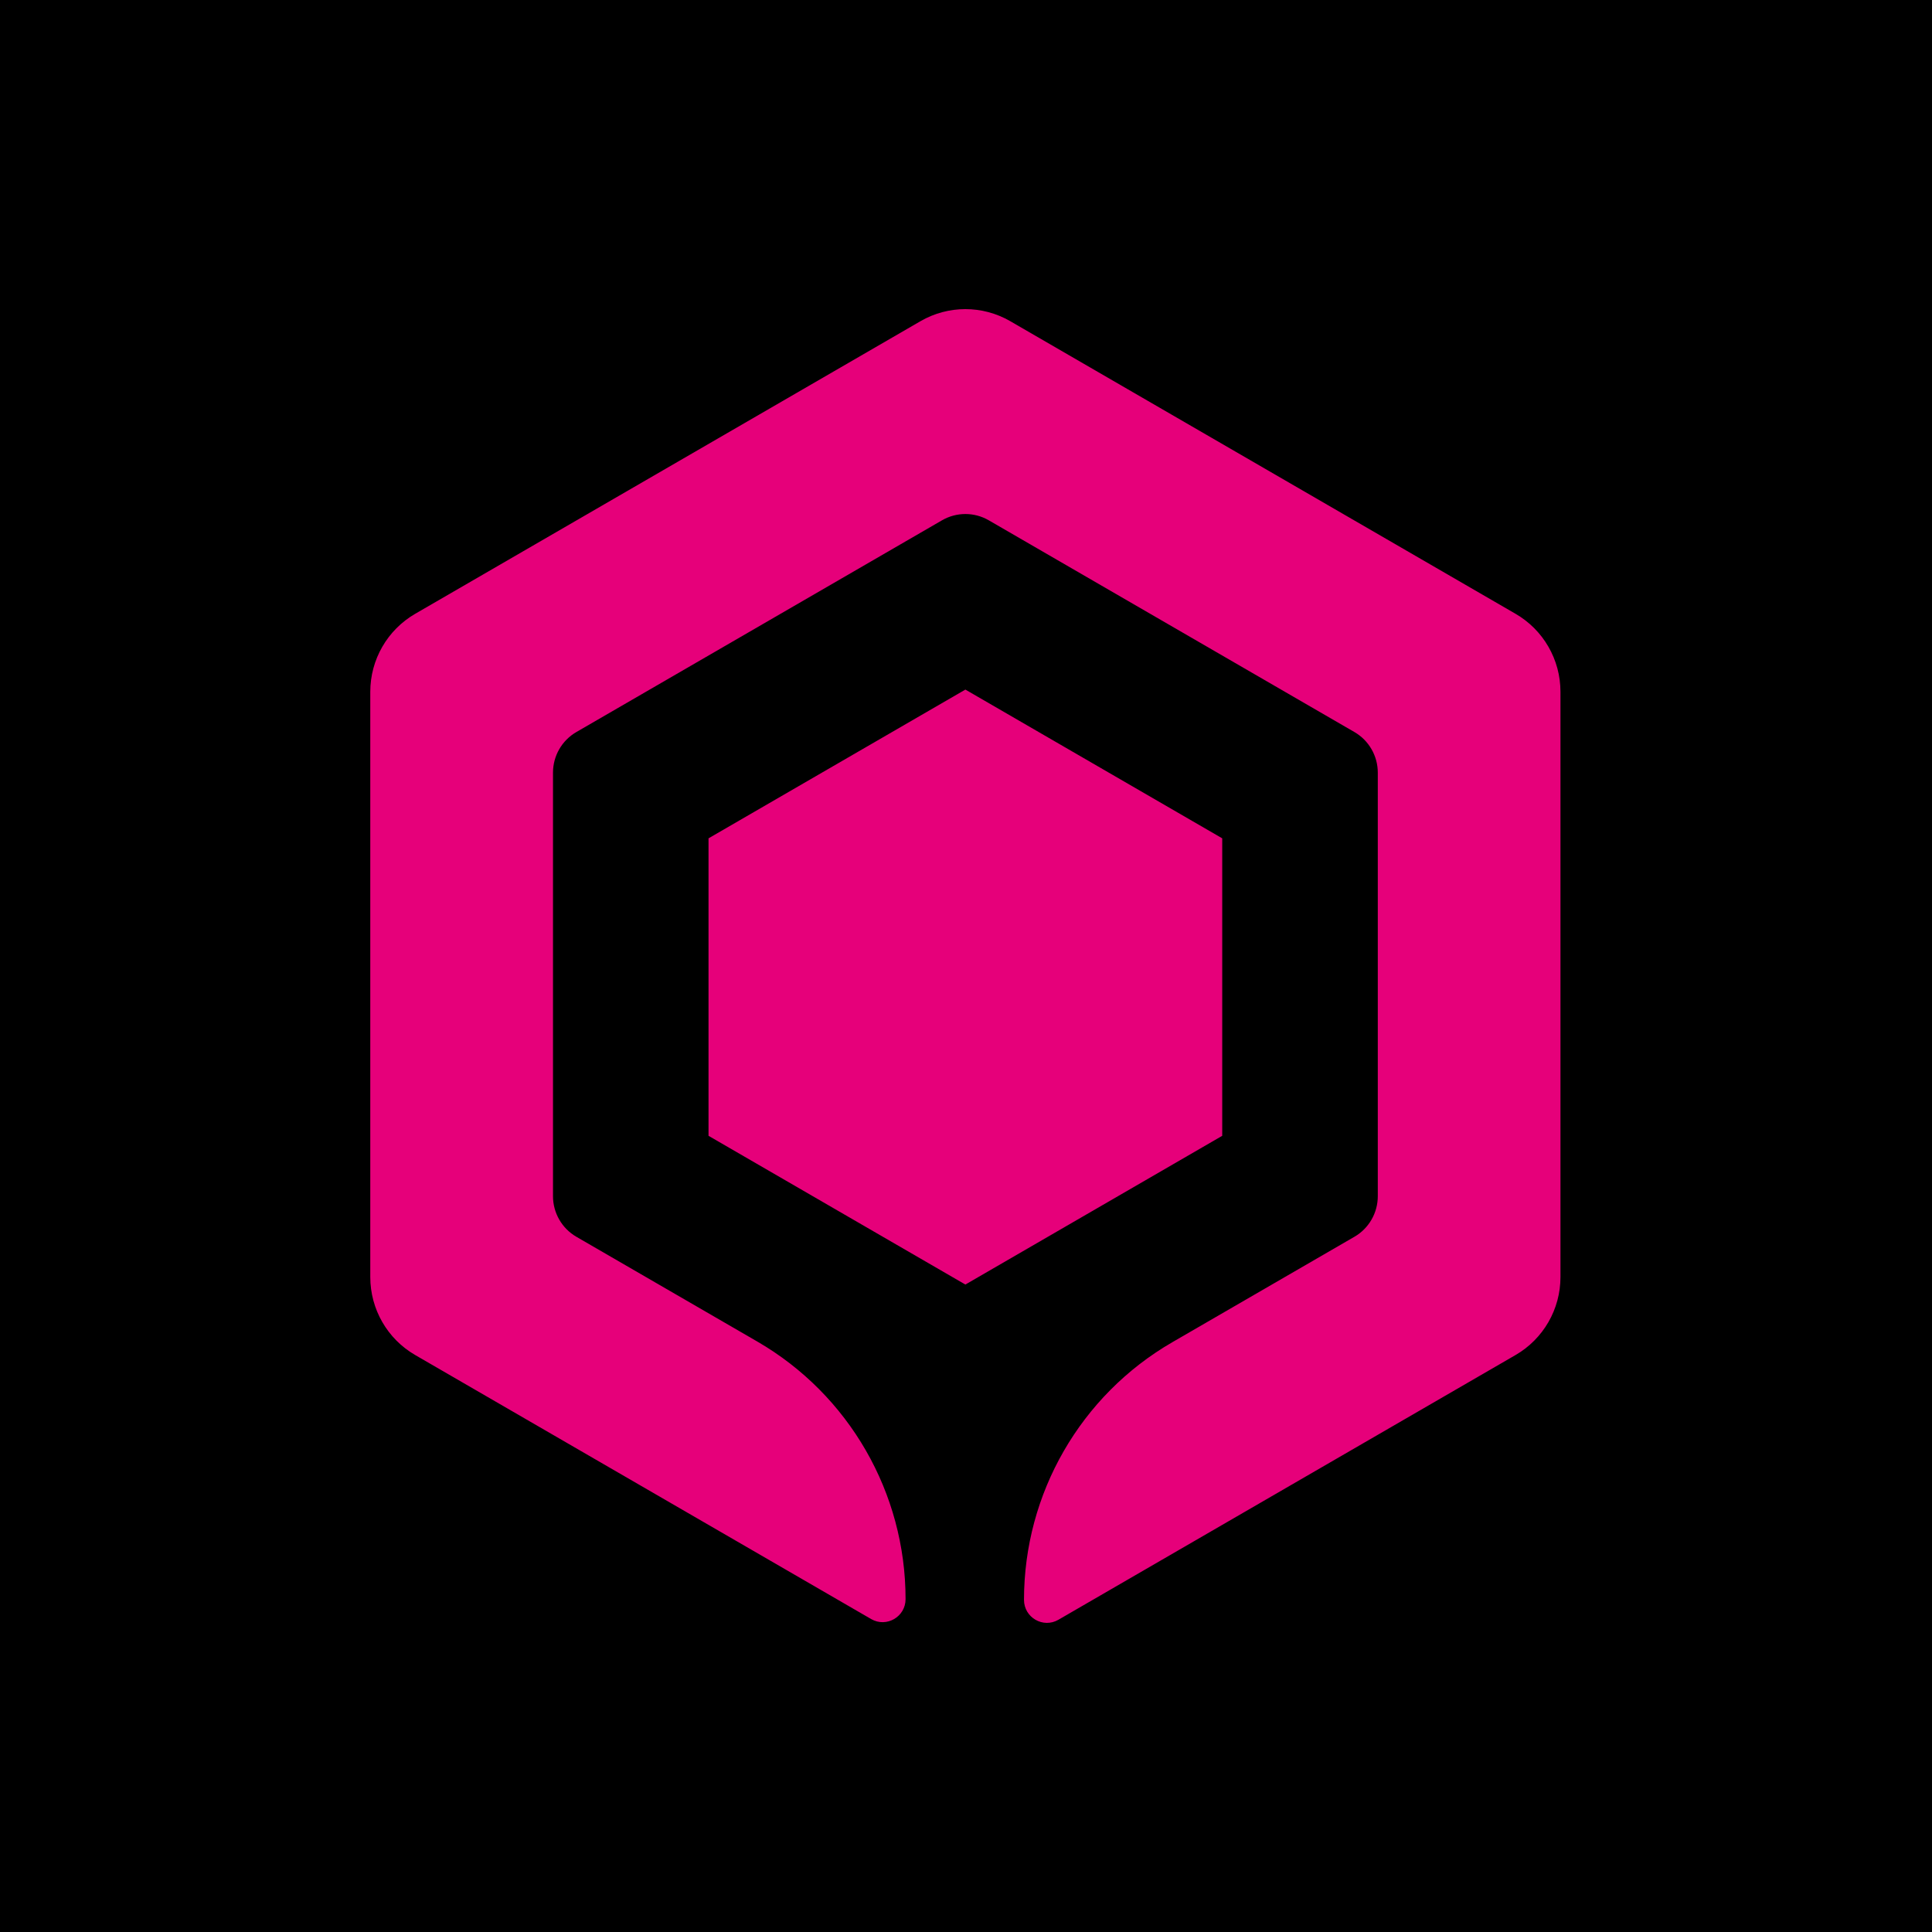 <svg xmlns="http://www.w3.org/2000/svg" fill="none" viewBox="0 0 500 500" height="500" width="500">
<rect fill="black" height="500" width="500"></rect>
<path fill="#E6007A" d="M238.223 83.122L107.442 158.857C100.258 163.02 95.828 170.708 95.828 179.034V330.499C95.828 338.821 100.254 346.513 107.442 350.676L225.454 419.01C229.411 421.303 234.36 418.439 234.36 413.852C234.36 386.351 219.73 360.942 195.986 347.19L149.16 320.074C145.421 317.905 143.115 313.901 143.115 309.567V199.962C143.115 195.628 145.417 191.62 149.16 189.455L243.796 134.652C247.54 132.487 252.147 132.487 255.891 134.652L350.526 189.455C354.266 191.624 356.572 195.628 356.572 199.962V309.567C356.572 313.901 354.27 317.909 350.526 320.074L303.383 347.372C279.635 361.121 265.01 386.534 265.01 414.035C265.01 418.621 269.958 421.486 273.915 419.193L392.233 350.676C399.418 346.513 403.847 338.825 403.847 330.499V179.034C403.847 170.712 399.422 163.02 392.233 158.857L261.452 83.122C254.267 78.959 245.412 78.959 238.223 83.122ZM316.311 216.96V293.946L249.838 332.439L183.364 293.946V216.96L249.838 178.463L316.311 216.96Z" clip-rule="evenodd" fill-rule="evenodd"></path>
</svg>
